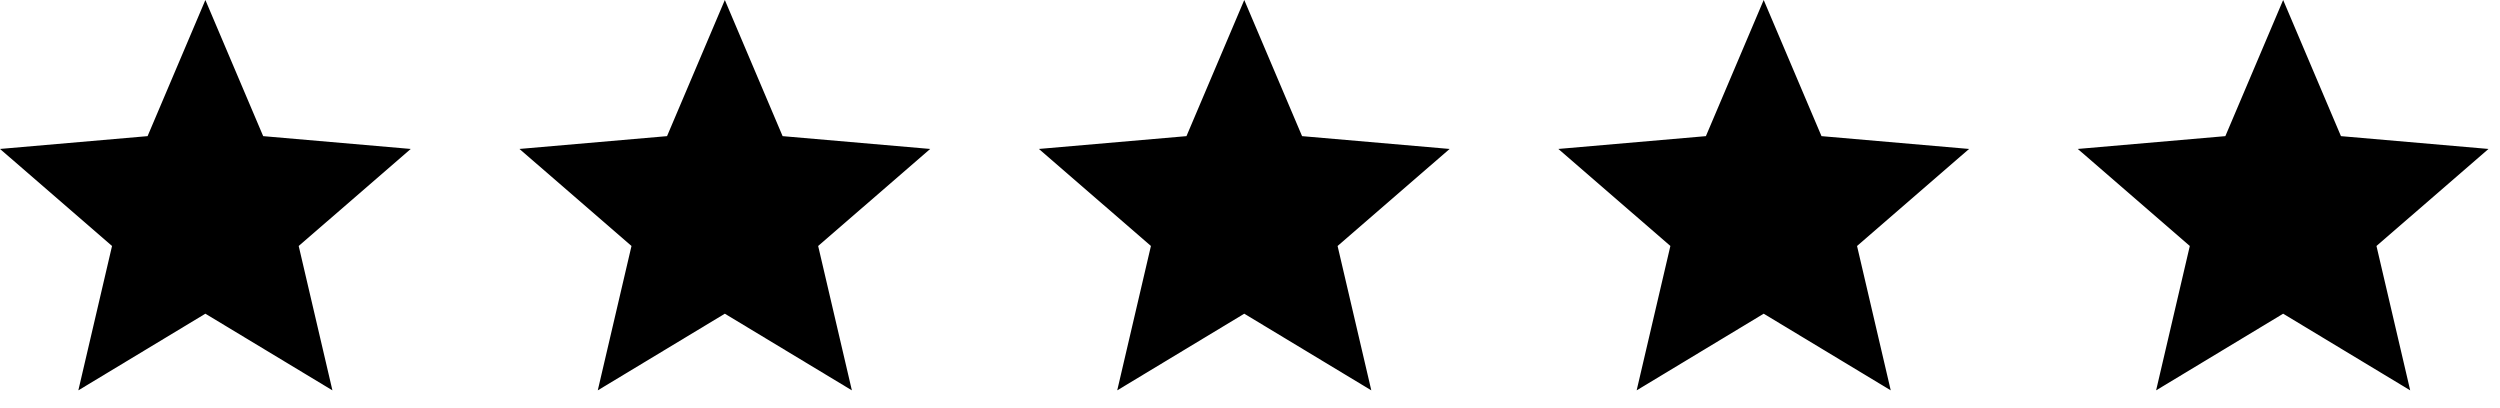 <svg width="92" height="15" viewBox="0 0 92 15" fill="none" xmlns="http://www.w3.org/2000/svg">
<path d="M2.883 14.365L4.123 9.052L0 5.481L5.431 5.01L7.558 0L9.685 5.01L15.116 5.481L10.992 9.052L12.233 14.365L7.558 11.544L2.883 14.365Z" fill="#F2994A" style="fill:#F2994A;fill:color(display-p3 0.949 0.6 0.29);fill-opacity:1;"/>
<path d="M21.998 14.365L23.239 9.052L19.116 5.481L24.547 5.01L26.674 0L28.8 5.01L34.231 5.481L30.108 9.052L31.349 14.365L26.674 11.544L21.998 14.365Z" fill="#F2994A" style="fill:#F2994A;fill:color(display-p3 0.949 0.6 0.29);fill-opacity:1;"/>
<path d="M41.114 14.365L42.354 9.052L38.231 5.481L43.662 5.01L45.789 0L47.916 5.01L53.346 5.481L49.223 9.052L50.464 14.365L45.789 11.544L41.114 14.365Z" fill="#F2994A" style="fill:#F2994A;fill:color(display-p3 0.949 0.6 0.29);fill-opacity:1;"/>
<path d="M60.229 14.365L61.47 9.052L57.347 5.481L62.777 5.01L64.904 0L67.031 5.01L72.462 5.481L68.339 9.052L69.579 14.365L64.904 11.544L60.229 14.365Z" fill="#F2994A" style="fill:#F2994A;fill:color(display-p3 0.949 0.6 0.29);fill-opacity:1;"/>
<path d="M79.345 14.365L80.585 9.052L76.462 5.481L81.893 5.01L84.02 0L86.147 5.01L91.577 5.481L87.454 9.052L88.695 14.365L84.02 11.544L79.345 14.365Z" fill="#F2994A" style="fill:#F2994A;fill:color(display-p3 0.949 0.6 0.29);fill-opacity:1;"/>
</svg>
